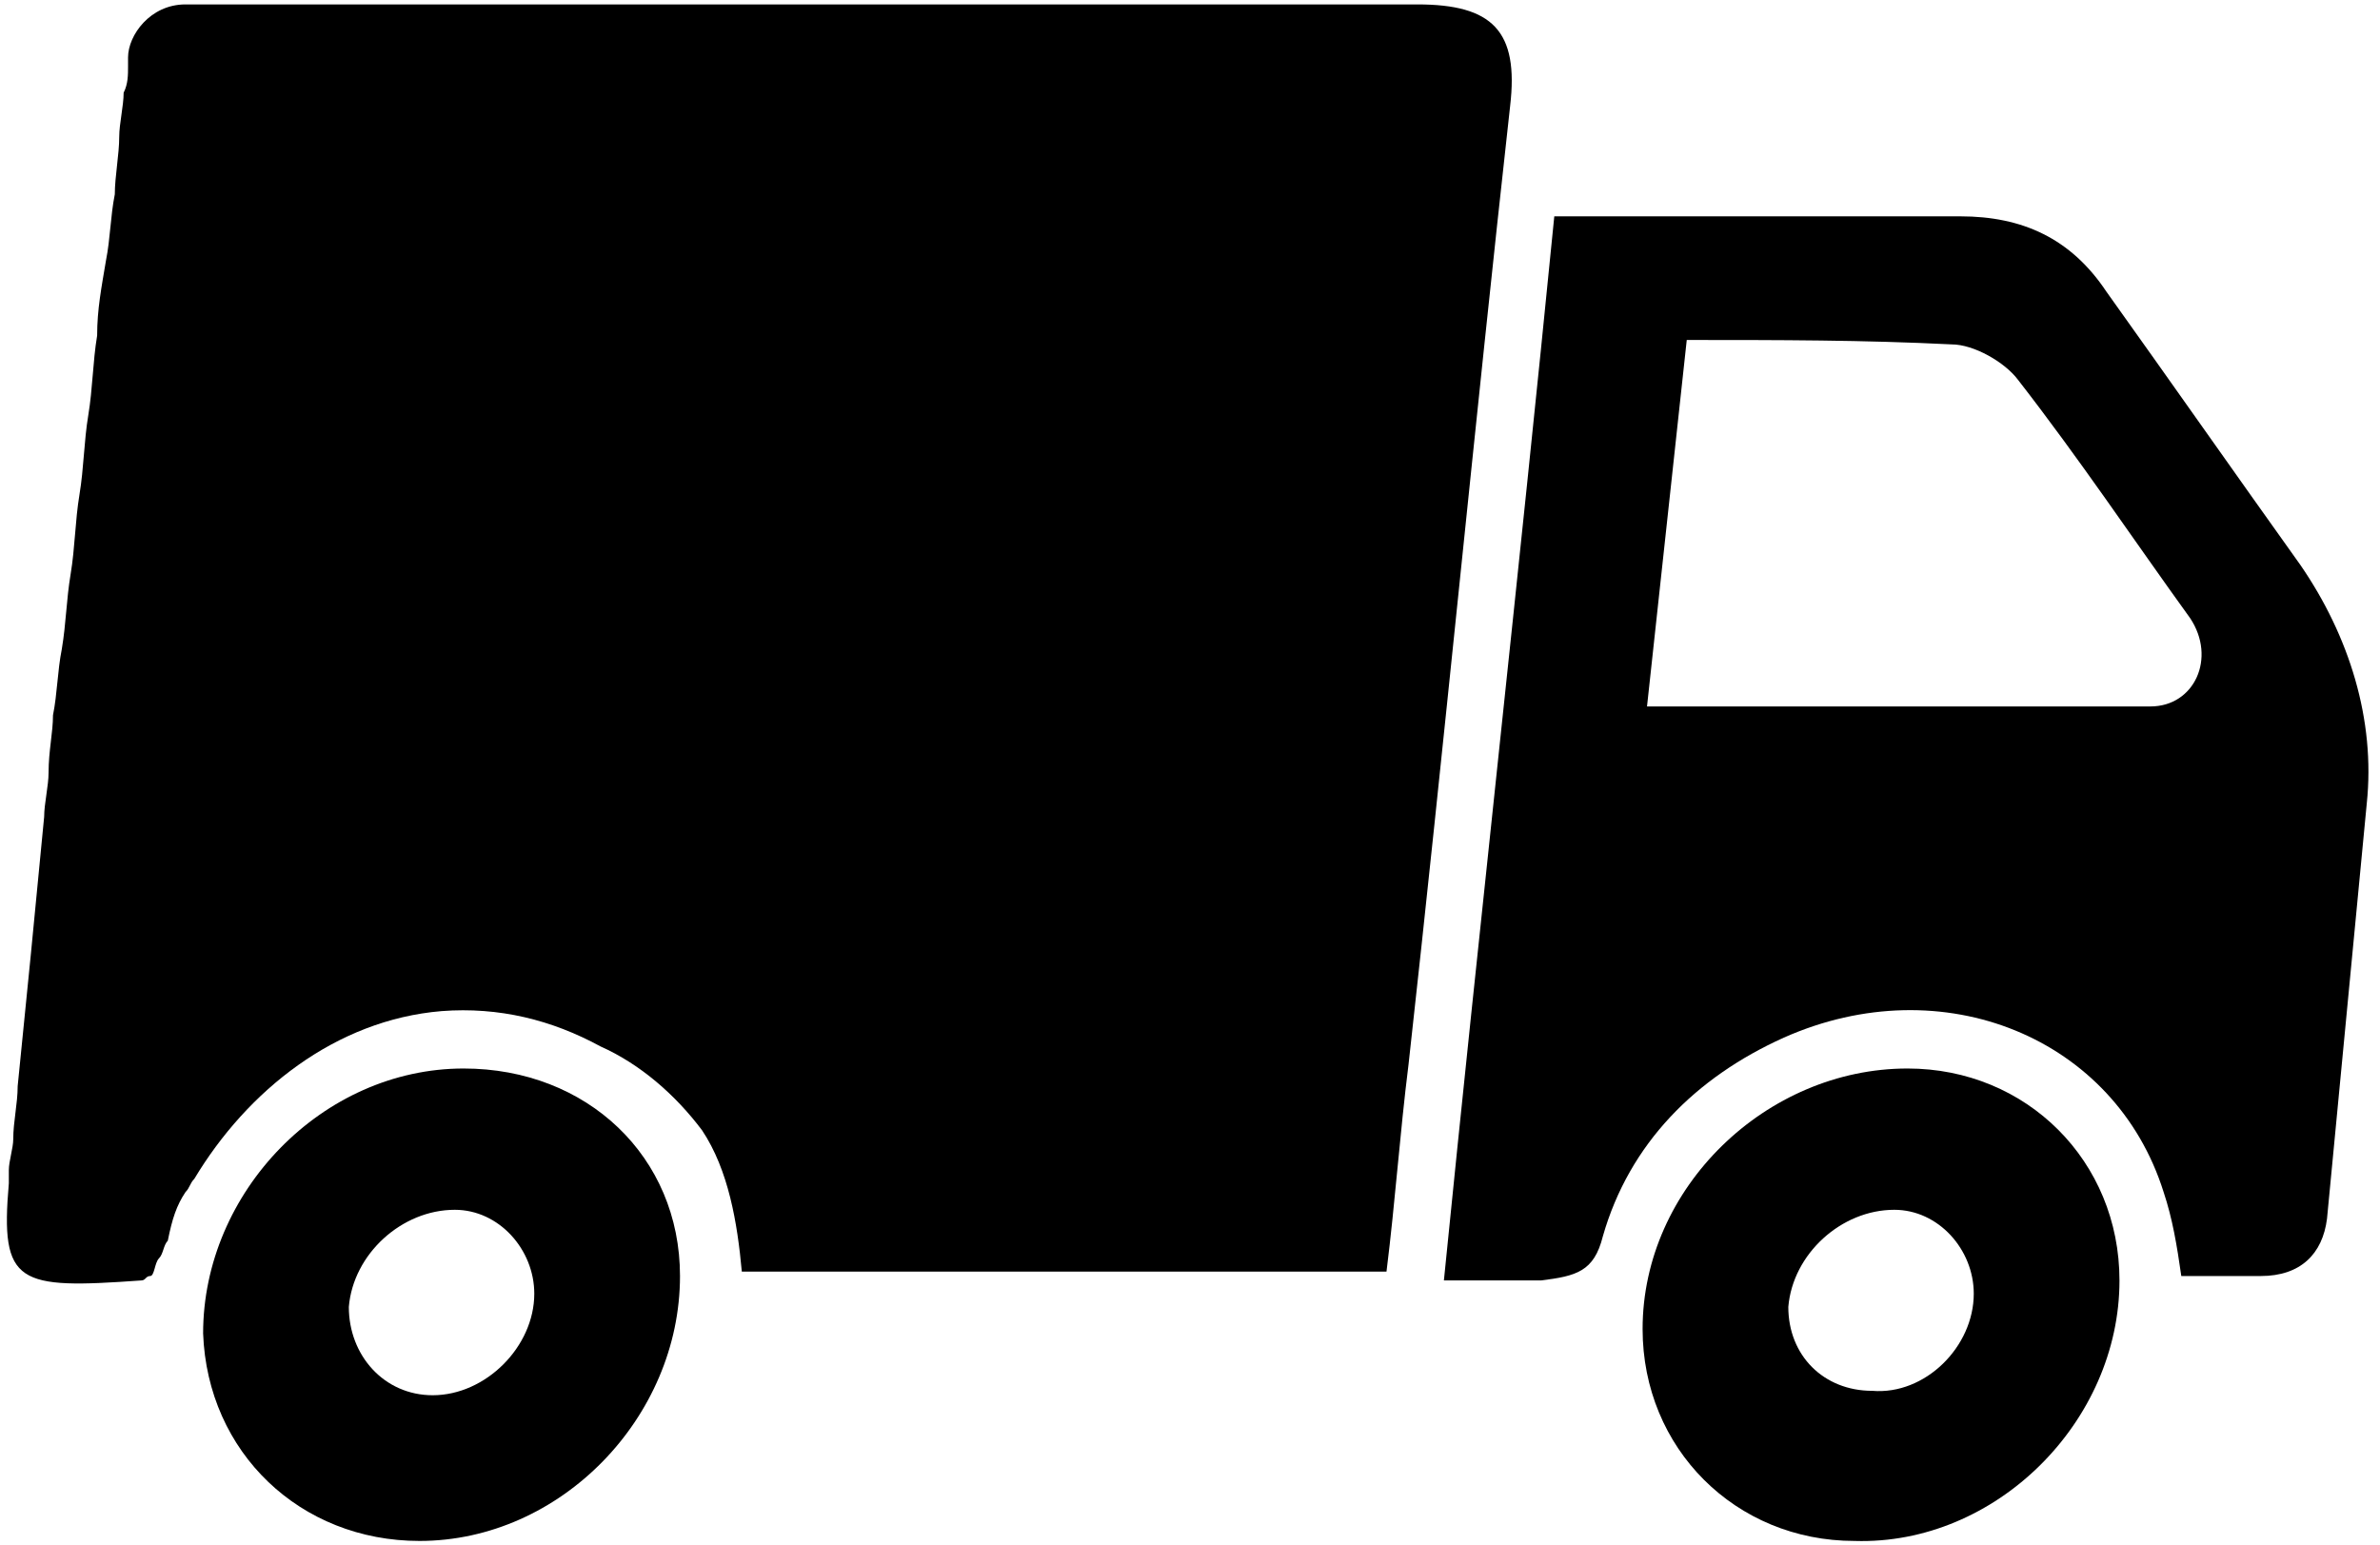<?xml version="1.0" encoding="UTF-8"?> <svg xmlns="http://www.w3.org/2000/svg" xmlns:xlink="http://www.w3.org/1999/xlink" version="1.1" id="Layer_1" x="0px" y="0px" viewBox="0 0 53.9 35" style="enable-background:new 0 0 53.9 35;" xml:space="preserve"> <g> <g> <path d="M49.4,28.9c-0.1-0.7-0.2-1.3-0.4-1.9c-1.1-3.5-5-5.1-8.6-3.5c-2,0.9-3.5,2.4-4.1,4.5c-0.2,0.8-0.6,0.9-1.4,1 c-0.7,0-1.4,0-2.2,0c0.8-8,1.7-16,2.5-24.1c0.9,0,3.6,0,3.9,0c2.8,0,2.5,0,5.3,0c1.4,0,2.5,0.5,3.3,1.7c1.5,2.1,2.9,4.1,4.4,6.2 c1.1,1.6,1.7,3.5,1.5,5.4c-0.3,3.1-0.6,6.3-0.9,9.4c-0.1,0.8-0.6,1.3-1.5,1.3C50.7,28.9,50.1,28.9,49.4,28.9z M38.2,7.7 c-0.3,2.8-0.6,5.5-0.9,8.3c3.9,0,7.7,0,11.4,0c1,0,1.5-1.1,0.9-2c-1.3-1.8-2.5-3.6-3.9-5.4c-0.3-0.4-1-0.8-1.5-0.8 C42.2,7.7,40.3,7.7,38.2,7.7z"></path> <path d="M10.5,24.2c2.8,0,4.9,2,4.9,4.7c0,3.2-2.7,6-5.9,6c-2.7,0-4.8-2-4.9-4.7C4.6,27,7.3,24.2,10.5,24.2z M12.1,29.3 c0-1-0.8-1.9-1.8-1.9c-1.2,0-2.3,1-2.4,2.2c0,1.1,0.8,2,1.9,2C11,31.6,12.1,30.5,12.1,29.3z"></path> <path d="M43.2,24.2c2.7,0,4.8,2.1,4.8,4.8c0,3.2-2.8,6-6,5.9c-2.7,0-4.8-2.1-4.8-4.8C37.2,26.9,40,24.2,43.2,24.2z M44.7,29.3 c0-1-0.8-1.9-1.8-1.9c-1.2,0-2.3,1-2.4,2.2c0,1.1,0.8,1.9,1.9,1.9C43.6,31.6,44.7,30.5,44.7,29.3z"></path> </g> <path d="M4.2,0.1c-0.8,0-1.3,0.7-1.3,1.2c0,0.1,0,0.2,0,0.2c0,0.2,0,0.4-0.1,0.6c0,0.3-0.1,0.7-0.1,1c0,0.4-0.1,0.9-0.1,1.3 c-0.1,0.5-0.1,1-0.2,1.5C2.3,6.5,2.2,7,2.2,7.6C2.1,8.2,2.1,8.8,2,9.4c-0.1,0.6-0.1,1.2-0.2,1.8c-0.1,0.6-0.1,1.2-0.2,1.8 c-0.1,0.6-0.1,1.1-0.2,1.7c-0.1,0.5-0.1,1-0.2,1.5c0,0.4-0.1,0.8-0.1,1.3c0,0.3-0.1,0.7-0.1,1c-0.1,1-0.2,2.1-0.3,3.1 c-0.1,1-0.2,2-0.3,3c0,0.4-0.1,0.8-0.1,1.2c0,0.2-0.1,0.5-0.1,0.7l0,0.3c-0.2,2.3,0.2,2.4,3,2.2c0.1,0,0.1-0.1,0.2-0.1 c0.1,0,0.1-0.3,0.2-0.4c0.1-0.1,0.1-0.3,0.2-0.4C3.9,27.6,4,27.3,4.2,27c0.1-0.1,0.1-0.2,0.2-0.3c1.2-2,3.2-3.6,5.6-3.8 c1.3-0.1,2.5,0.2,3.6,0.8c0.9,0.4,1.7,1.1,2.3,1.9c0.6,0.9,0.8,2.1,0.9,3.2c4.9,0,9.7,0,14.6,0c0.2-1.6,0.3-3.1,0.5-4.7 c0.8-7.2,1.5-14.5,2.3-21.7c0.2-1.7-0.4-2.3-2.1-2.3C22.8,0.1,13.5,0.1,4.2,0.1"></path> </g> </svg> 